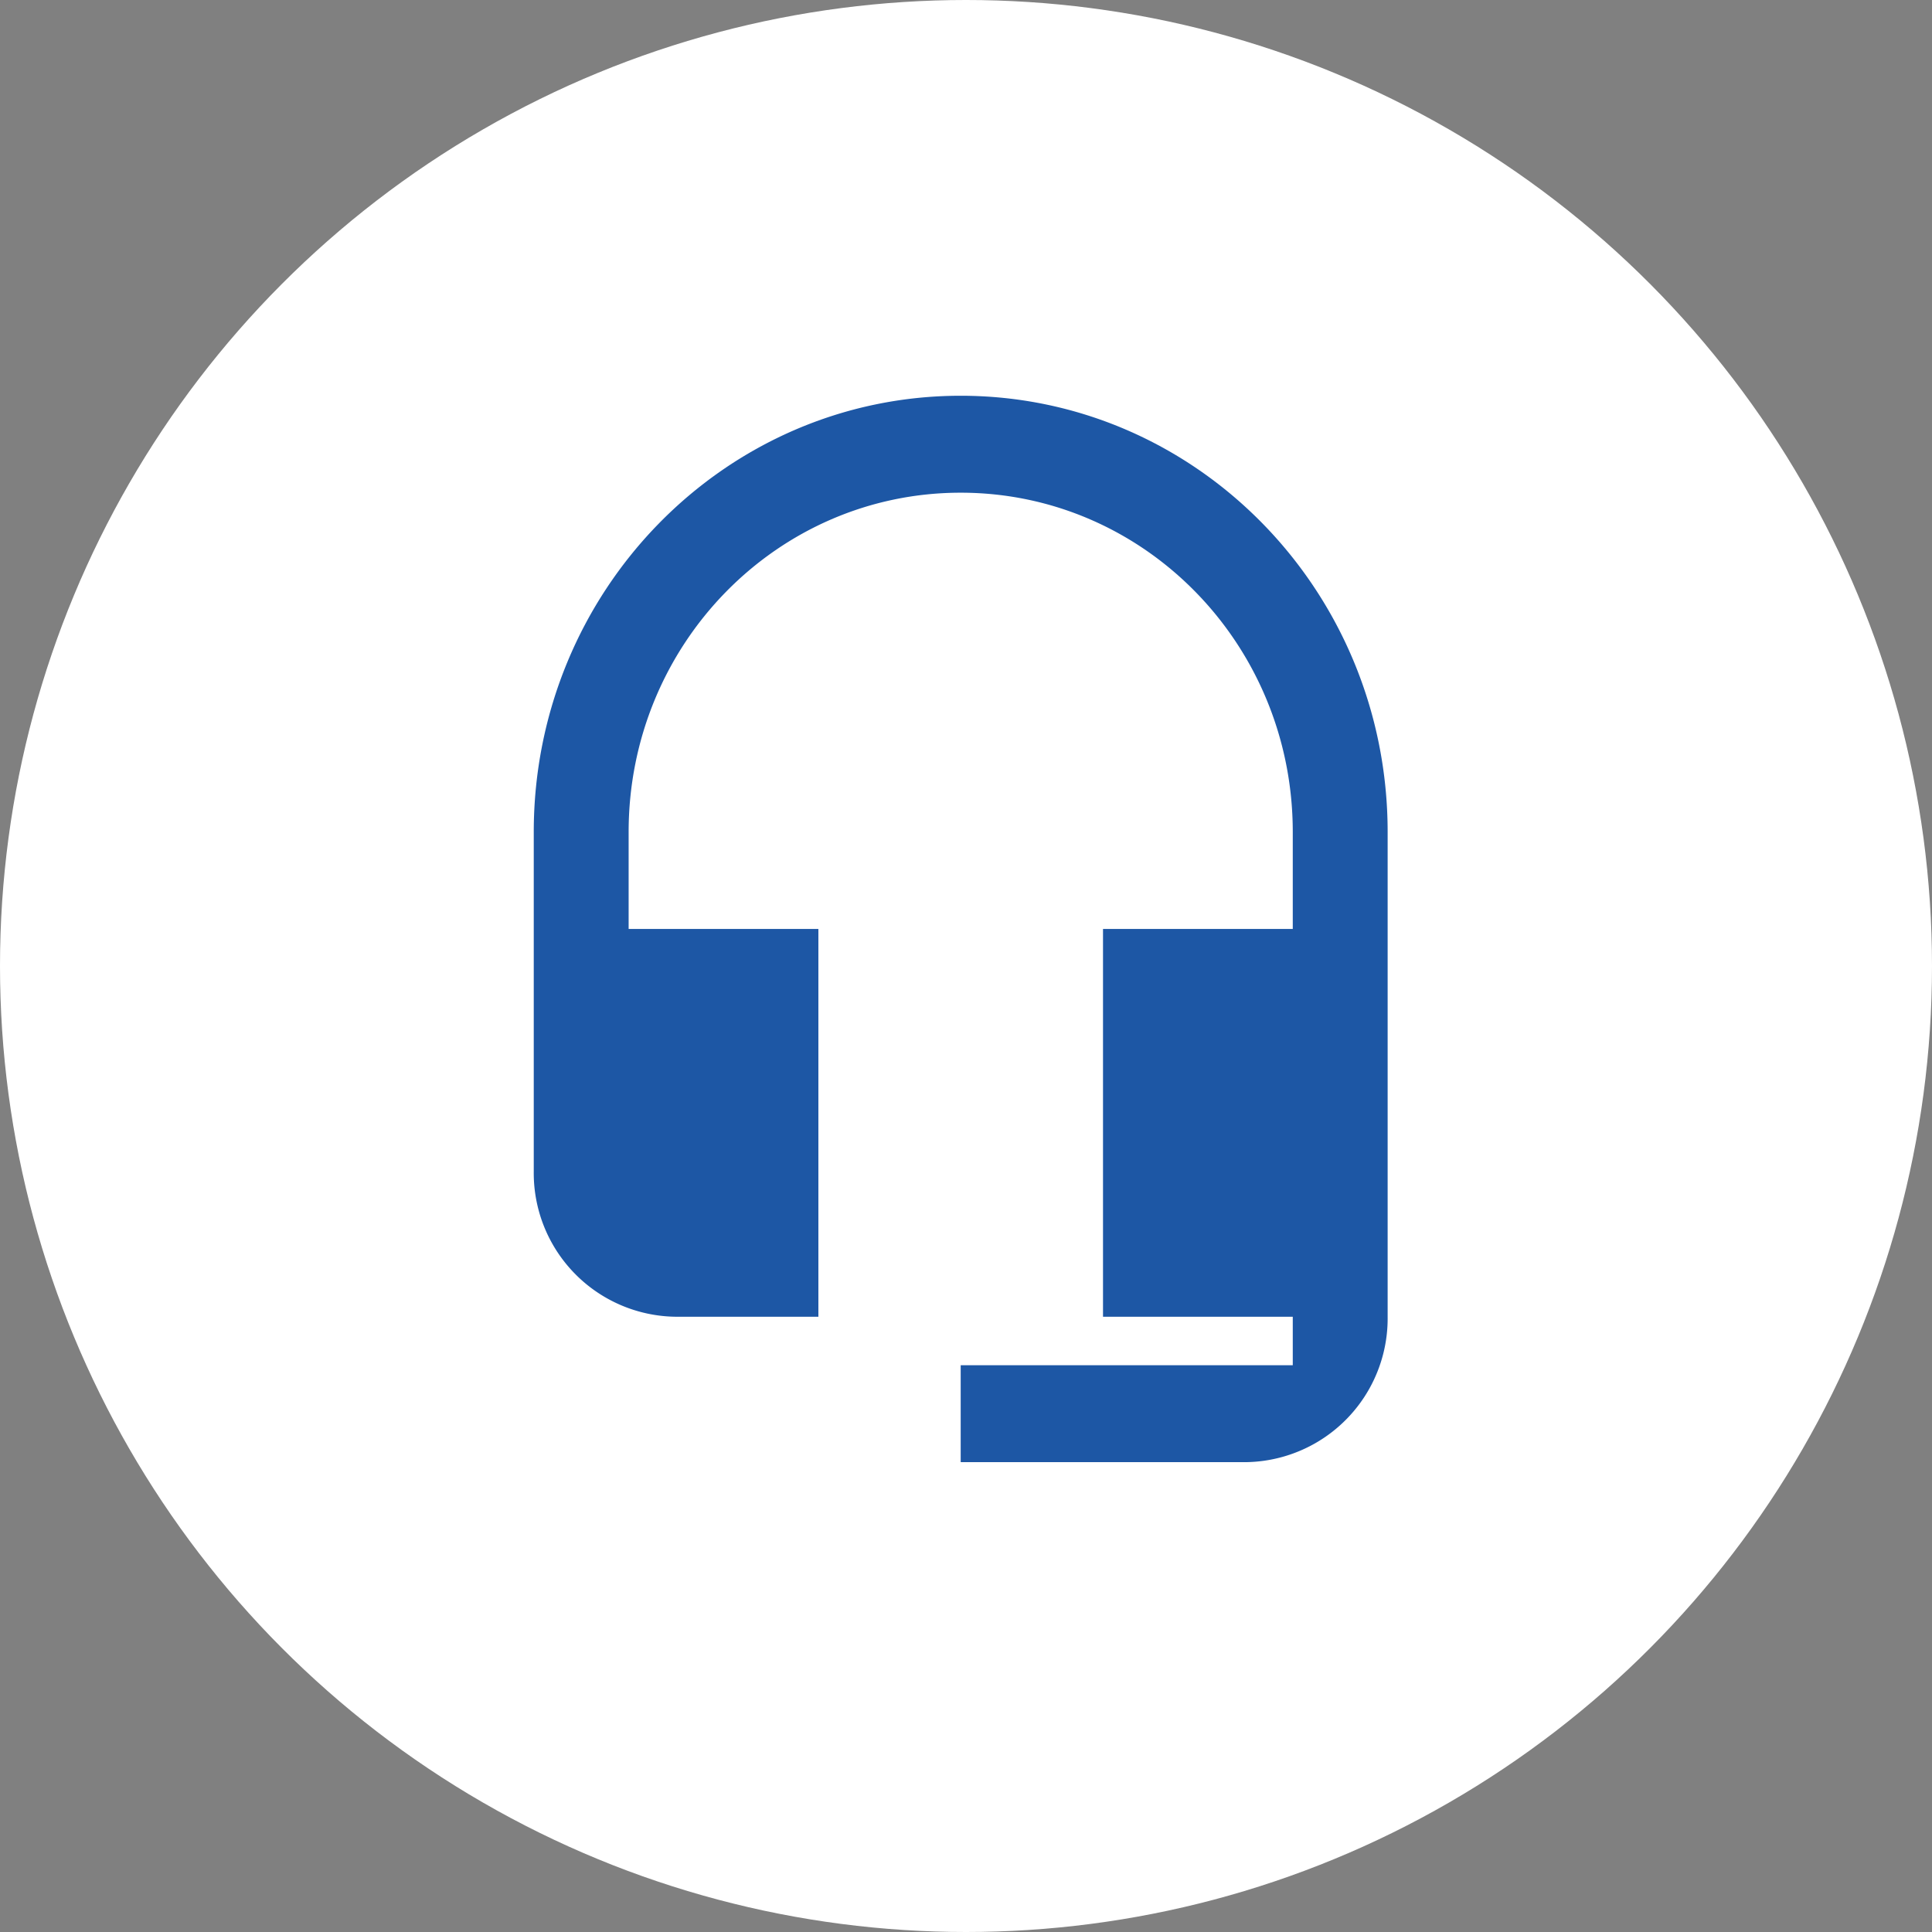 <svg xmlns="http://www.w3.org/2000/svg" width="158" height="158" viewBox="0 0 158 158"><rect x="0" y="0" width="158" height="158" fill="#808080" stroke="none"/><g transform="translate(-123 -2221)"><circle cx="79" cy="79" r="79" transform="translate(123 2221)" fill="#fff"/><path d="M39.415,1.5C20.134,1.5,4.5,17.475,4.5,37.177V64.926A11.752,11.752,0,0,0,16.138,76.819H27.777V45.105H12.259V37.177c0-15.341,12.143-27.749,27.156-27.749S66.572,21.836,66.572,37.177v7.928H51.054V76.819H66.572v3.964H39.415v7.928H62.692A11.752,11.752,0,0,0,74.331,76.819V37.177C74.331,17.475,58.7,1.5,39.415,1.5Z" transform="translate(162.151 2251.865)" fill="#1d57a5"/></g></svg>